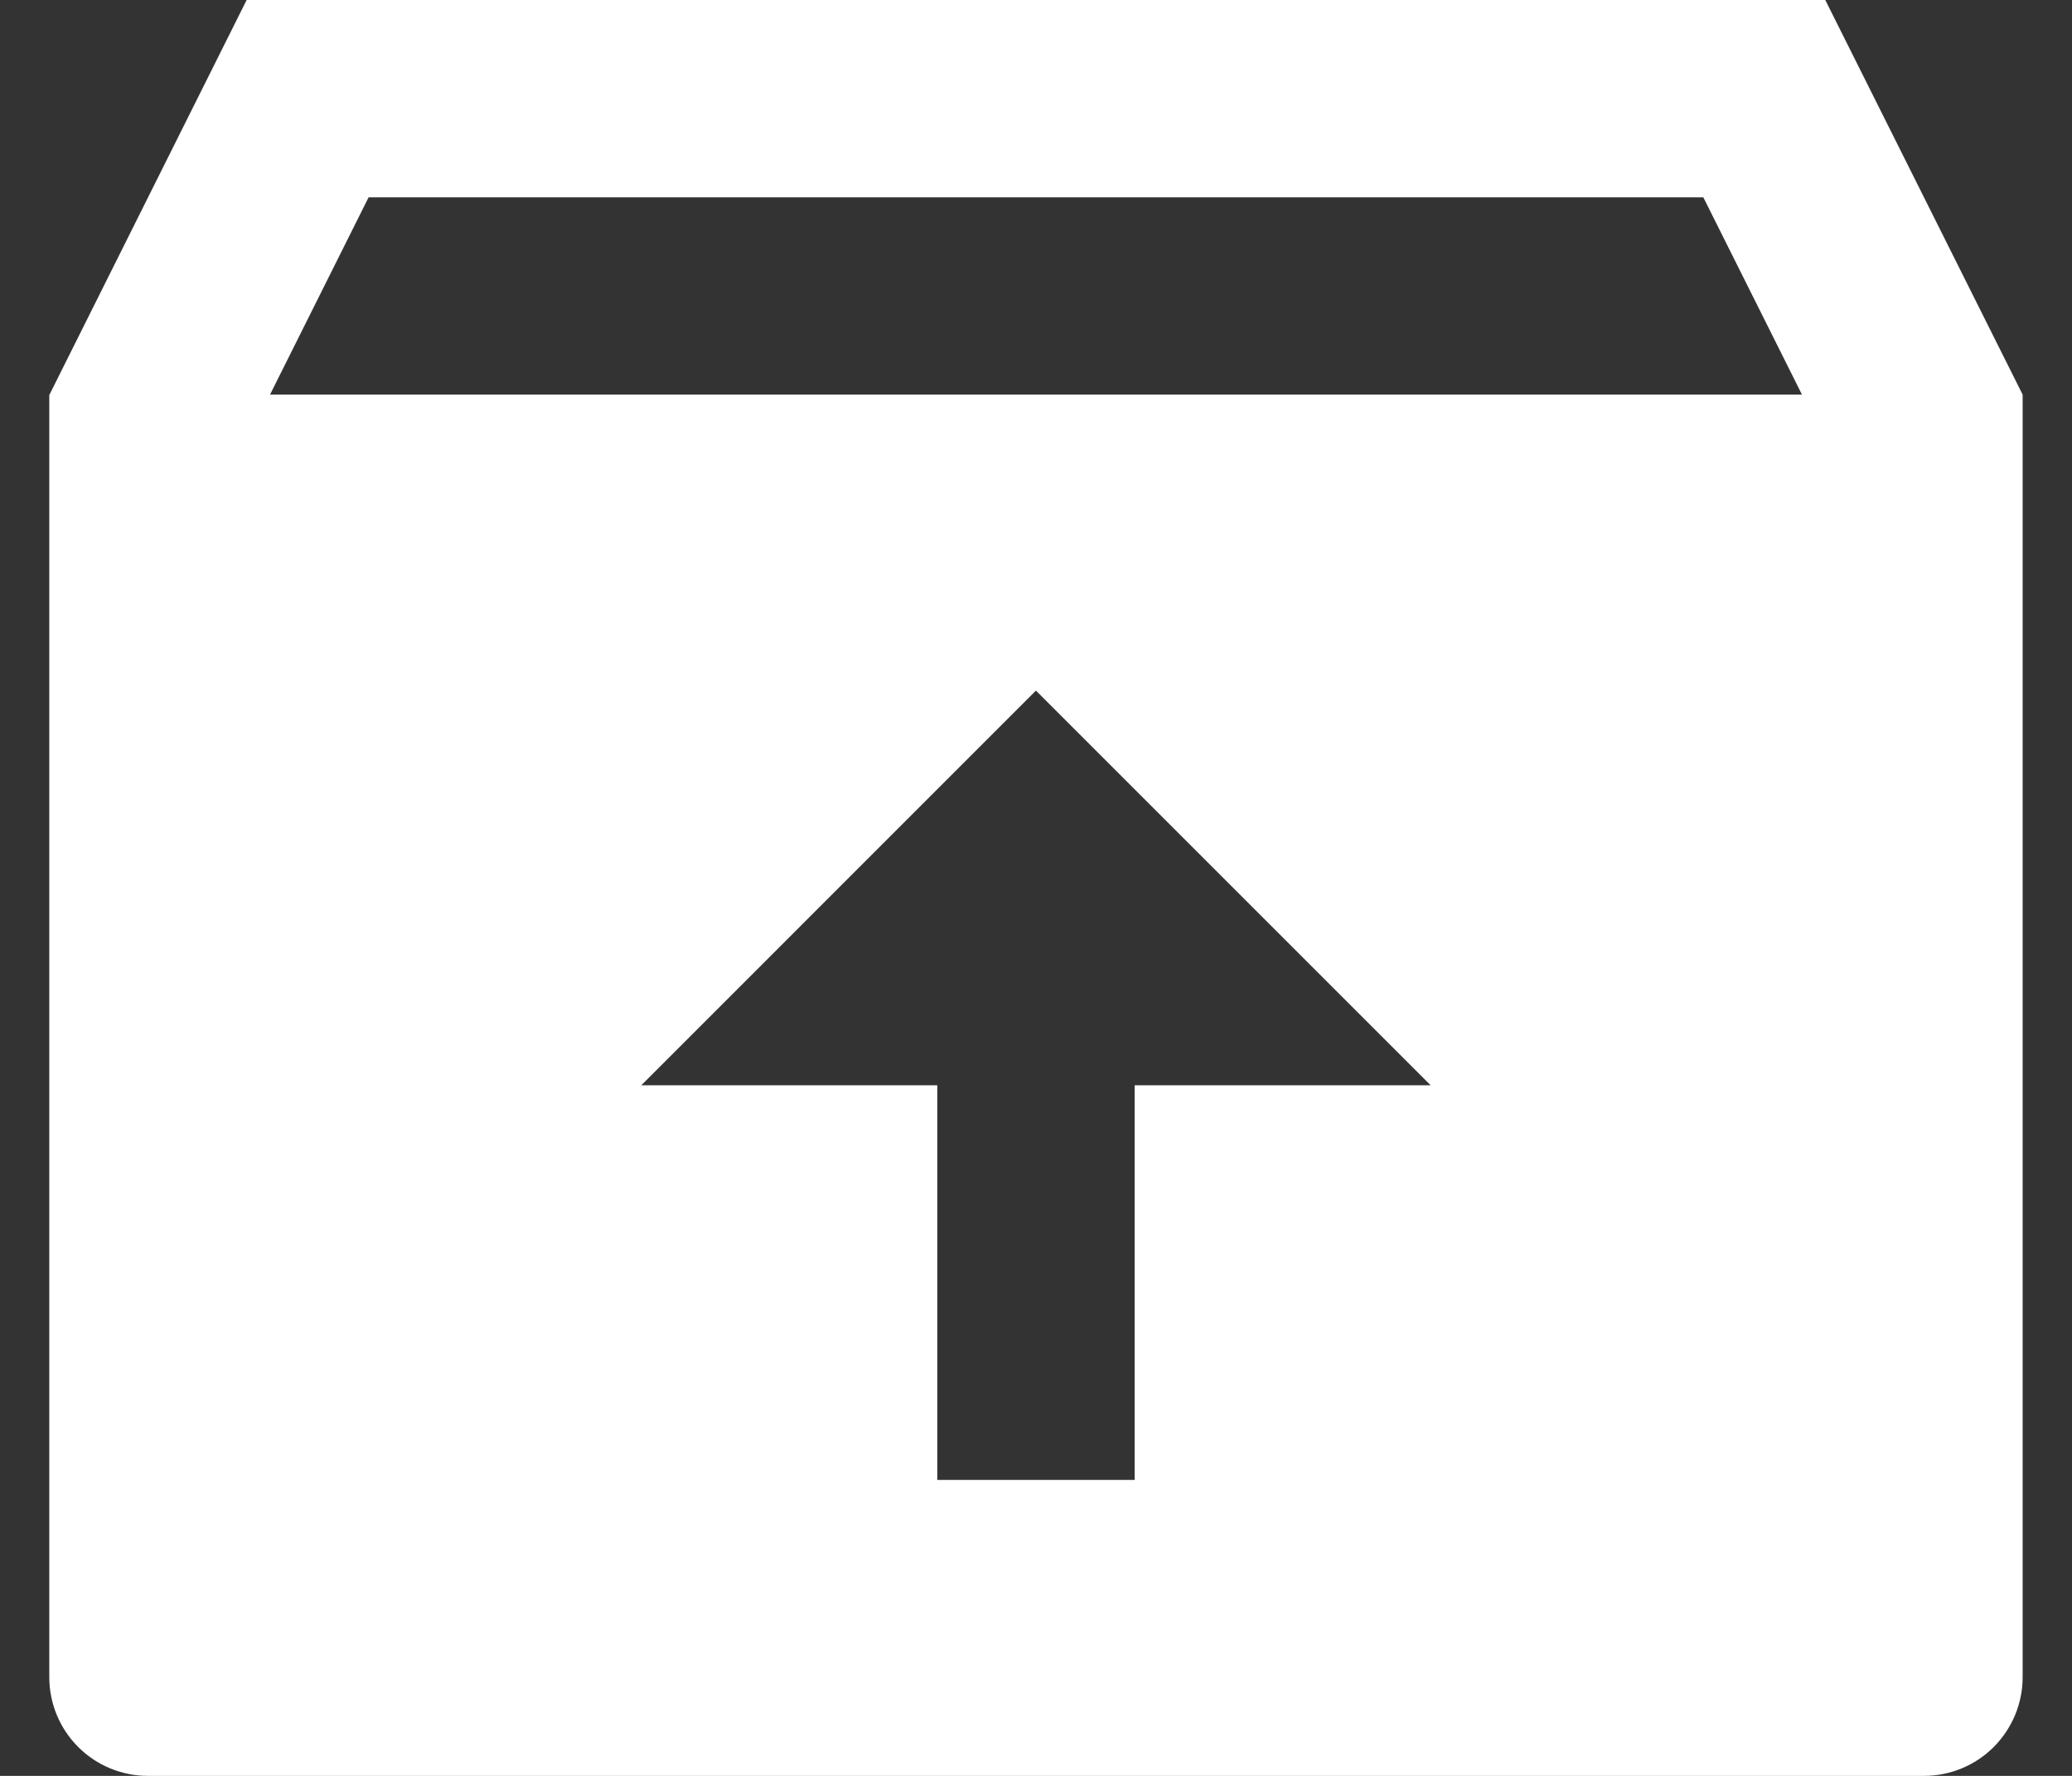 <svg width="28" height="24" viewBox="0 0 28 24" fill="none" xmlns="http://www.w3.org/2000/svg">
<rect x="0" y="0" width="28" height="24" fill="#333333" stroke="none"/>
<path d="M24.666 0L27.333 5.333V22.667C27.333 23.02 27.192 23.359 26.942 23.61C26.692 23.86 26.353 24 25.999 24H1.999C1.646 24 1.307 23.86 1.057 23.61C0.806 23.359 0.666 23.02 0.666 22.667V5.339L3.333 0H24.666ZM13.999 9.333L8.666 14.667H12.666V20H15.333V14.667H19.333L13.999 9.333ZM23.018 2.667H4.981L3.649 5.333H24.351L23.018 2.667Z" fill="white"/>
</svg>
